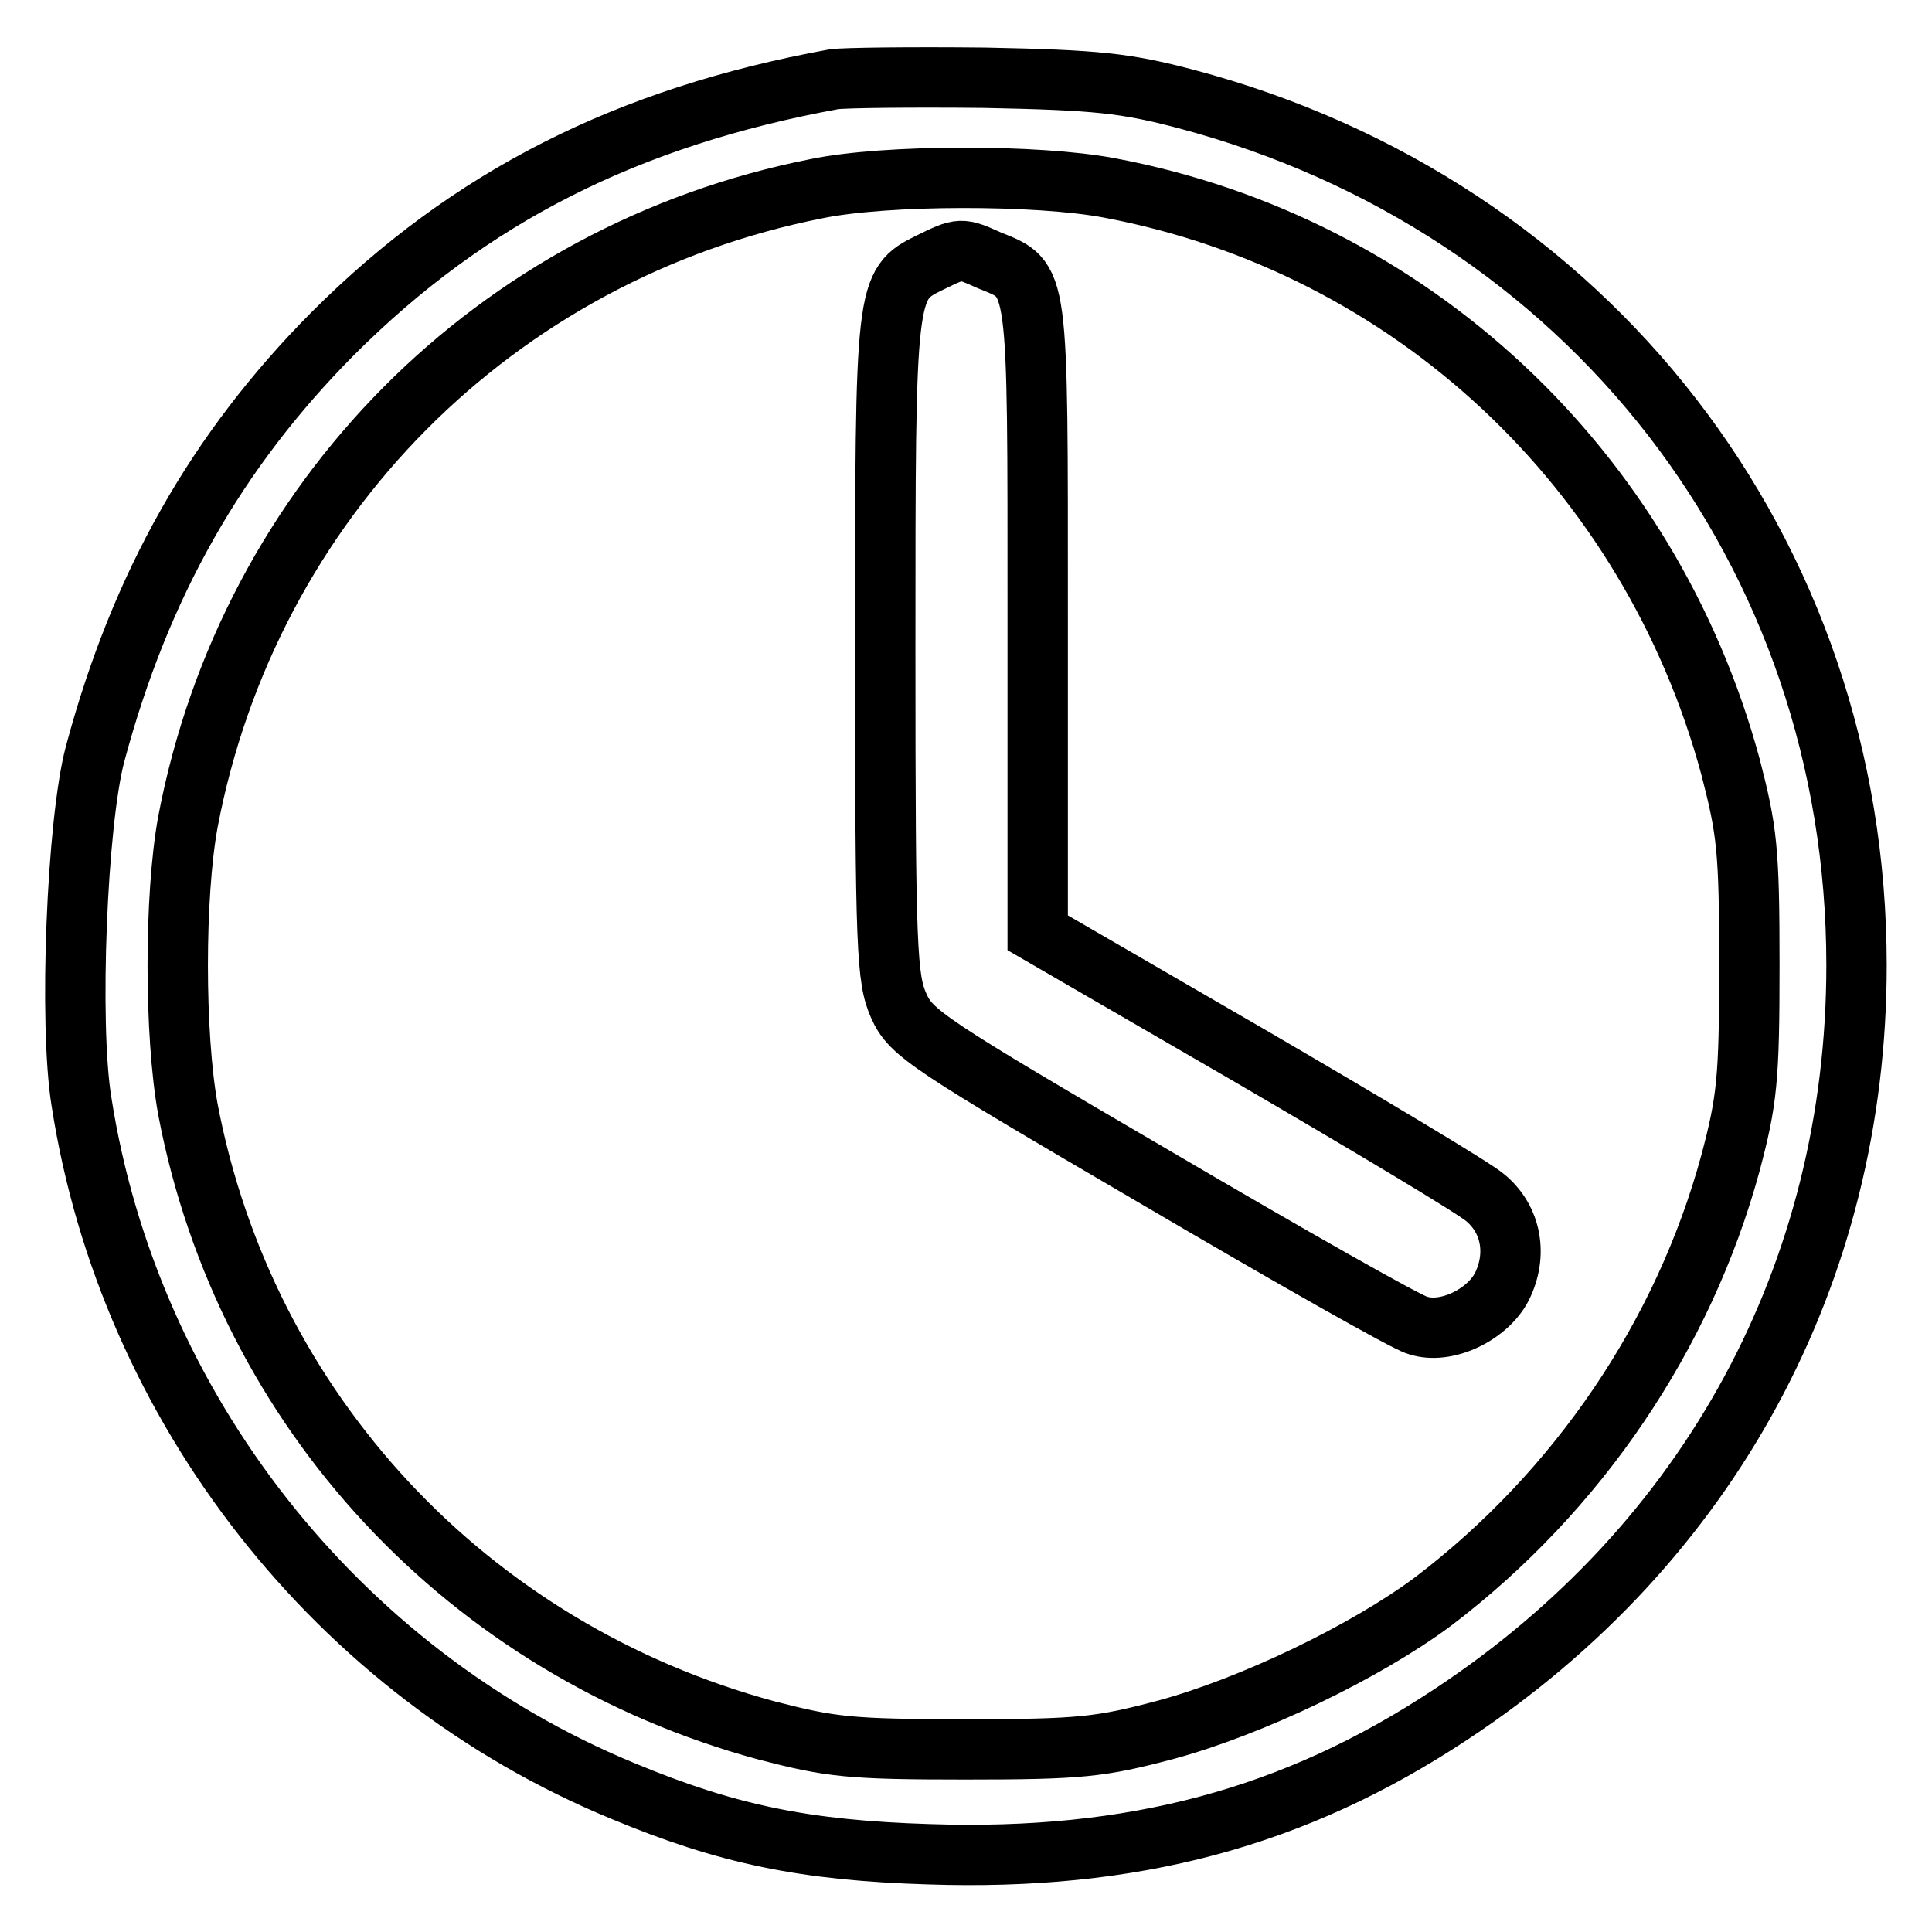 <?xml version="1.0" encoding="utf-8"?>
<!-- Svg Vector Icons : http://www.onlinewebfonts.com/icon -->
<!DOCTYPE svg PUBLIC "-//W3C//DTD SVG 1.1//EN" "http://www.w3.org/Graphics/SVG/1.1/DTD/svg11.dtd">
<svg version="1.1" xmlns="http://www.w3.org/2000/svg" xmlns:xlink="http://www.w3.org/1999/xlink" x="0px" y="0px" viewBox="0 0 256 256" enable-background="new 0 0 256 256" xml:space="preserve">
<g> <g> <path stroke-width="8" fill-opacity="0" stroke="#000000"  d="M110.5,10.5c-27.4,5-48.3,15.6-66.4,33.7C28.7,59.7,18.6,77.5,12.6,99.9c-2.4,9-3.5,35.7-1.8,46.1  c6.3,40.5,33.9,75.7,71.7,91.3c13.9,5.8,24.2,7.9,40.6,8.4c26.9,0.9,48.4-4.8,69.1-18.5c34.3-22.6,53.8-58.5,53.8-99.3  c0-54.8-35.6-100.7-88.9-114.8c-8-2.1-11.7-2.5-26.7-2.8C120.8,10.2,111.9,10.3,110.5,10.5z M147,24.9  c39.9,7.5,71.6,37.2,82.3,76.7c2.2,8.5,2.5,11,2.5,26.3c0,15.1-0.3,17.9-2.5,26.2c-6.2,22.8-20.2,43.5-39.4,58.1  c-9,6.7-24,13.9-35.4,17c-8.7,2.3-11.3,2.6-26.6,2.6s-17.8-0.3-26.3-2.5C62,218.6,32.5,186.9,24.9,147c-1.8-9.9-1.8-28.3,0-38.1  C33,66.3,65.7,33.4,108.2,25C117.4,23.1,137.5,23.1,147,24.9z"/> <path stroke-width="8" fill-opacity="0" stroke="#000000"  d="M123.2,34.8c-5.9,2.9-5.9,3.3-5.9,51.3c0,39.9,0.2,43.6,1.8,47.2c1.6,3.6,3.9,5.1,34,22.7  c17.7,10.4,33.4,19.3,34.7,19.6c3.8,1.3,9.3-1.4,11.2-5.1c2.1-4.2,1.3-8.9-2.2-11.8c-1.5-1.3-15.4-9.6-31-18.7l-28.3-16.4V82  c0-46.2,0.2-44.8-6.4-47.5C127.3,32.8,127.3,32.8,123.2,34.8z"/> </g></g>
</svg>
